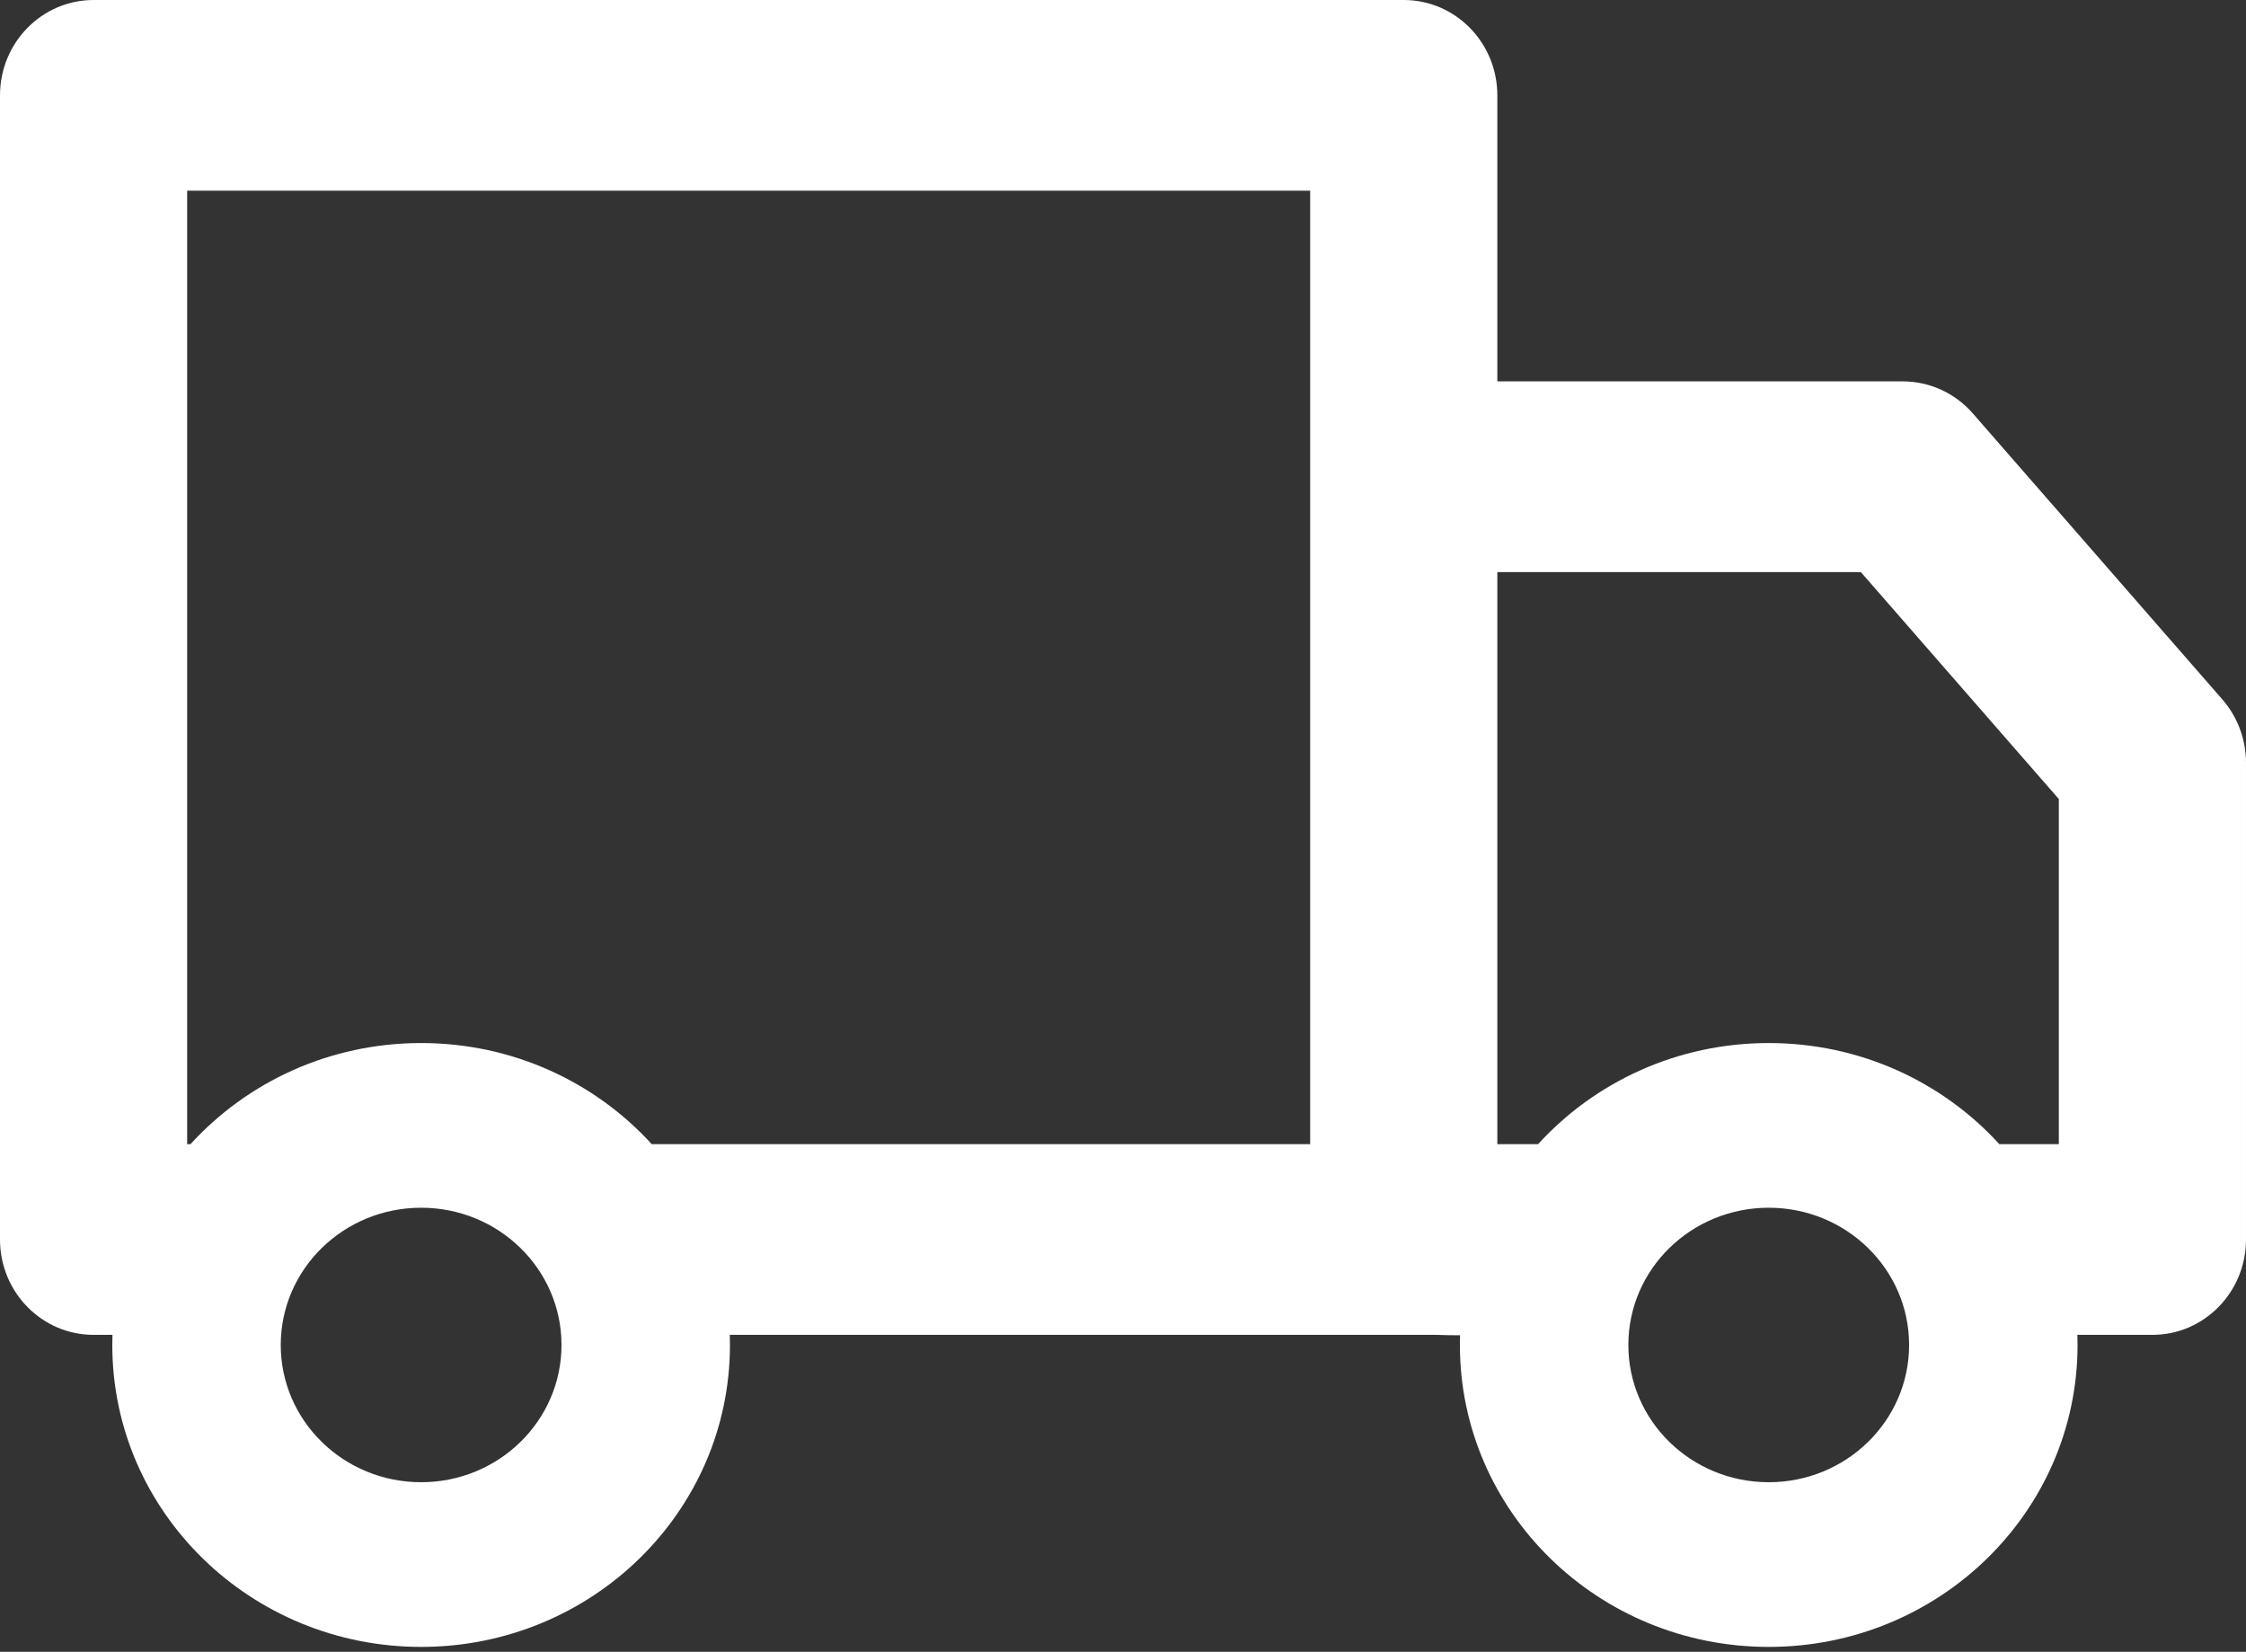 <?xml version="1.0" encoding="UTF-8"?> <svg xmlns="http://www.w3.org/2000/svg" width="276" height="203" viewBox="0 0 276 203" fill="none"><rect x="0" y="0" width="276" height="203" fill="#333333" stroke="none"/> <path fill-rule="evenodd" clip-rule="evenodd" d="M11.5 0C5.149 0 0 5.246 0 11.718V152.332C0 158.804 5.149 164.05 11.5 164.05H13.821C13.807 164.463 13.8 164.877 13.8 165.293C13.8 185.786 30.791 202.4 51.75 202.4C72.709 202.4 89.7 185.786 89.7 165.293C89.7 164.877 89.693 164.463 89.679 164.05H176.373C177.429 164.085 178.443 164.102 179.419 164.102C179.406 164.497 179.4 164.894 179.4 165.293C179.4 185.786 196.39 202.4 217.35 202.4C238.309 202.4 255.3 185.786 255.3 165.293C255.3 164.877 255.293 164.463 255.279 164.05H264.499C270.851 164.05 275.999 158.804 275.999 152.332V93.743C275.999 90.873 274.966 88.103 273.095 85.958L242.428 50.804C240.246 48.303 237.118 46.871 233.833 46.871H184V11.718C184 5.246 178.851 0 172.5 0H11.5ZM245.69 140.614H252.999V98.198L228.669 70.307H184V140.614H189.009C195.959 132.989 206.081 128.186 217.35 128.186C228.618 128.186 238.74 132.989 245.69 140.614ZM51.75 128.186C40.481 128.186 30.36 132.989 23.409 140.614H23V23.436H161V140.614H80.091C73.14 132.989 63.019 128.186 51.75 128.186ZM51.75 182.16C61.277 182.16 69 174.608 69 165.293C69 155.978 61.277 148.426 51.75 148.426C42.223 148.426 34.5 155.978 34.5 165.293C34.5 174.608 42.223 182.16 51.75 182.16ZM234.6 165.293C234.6 174.608 226.876 182.16 217.35 182.16C207.823 182.16 200.1 174.608 200.1 165.293C200.1 155.978 207.823 148.426 217.35 148.426C226.876 148.426 234.6 155.978 234.6 165.293Z" fill="white"></path> </svg> 